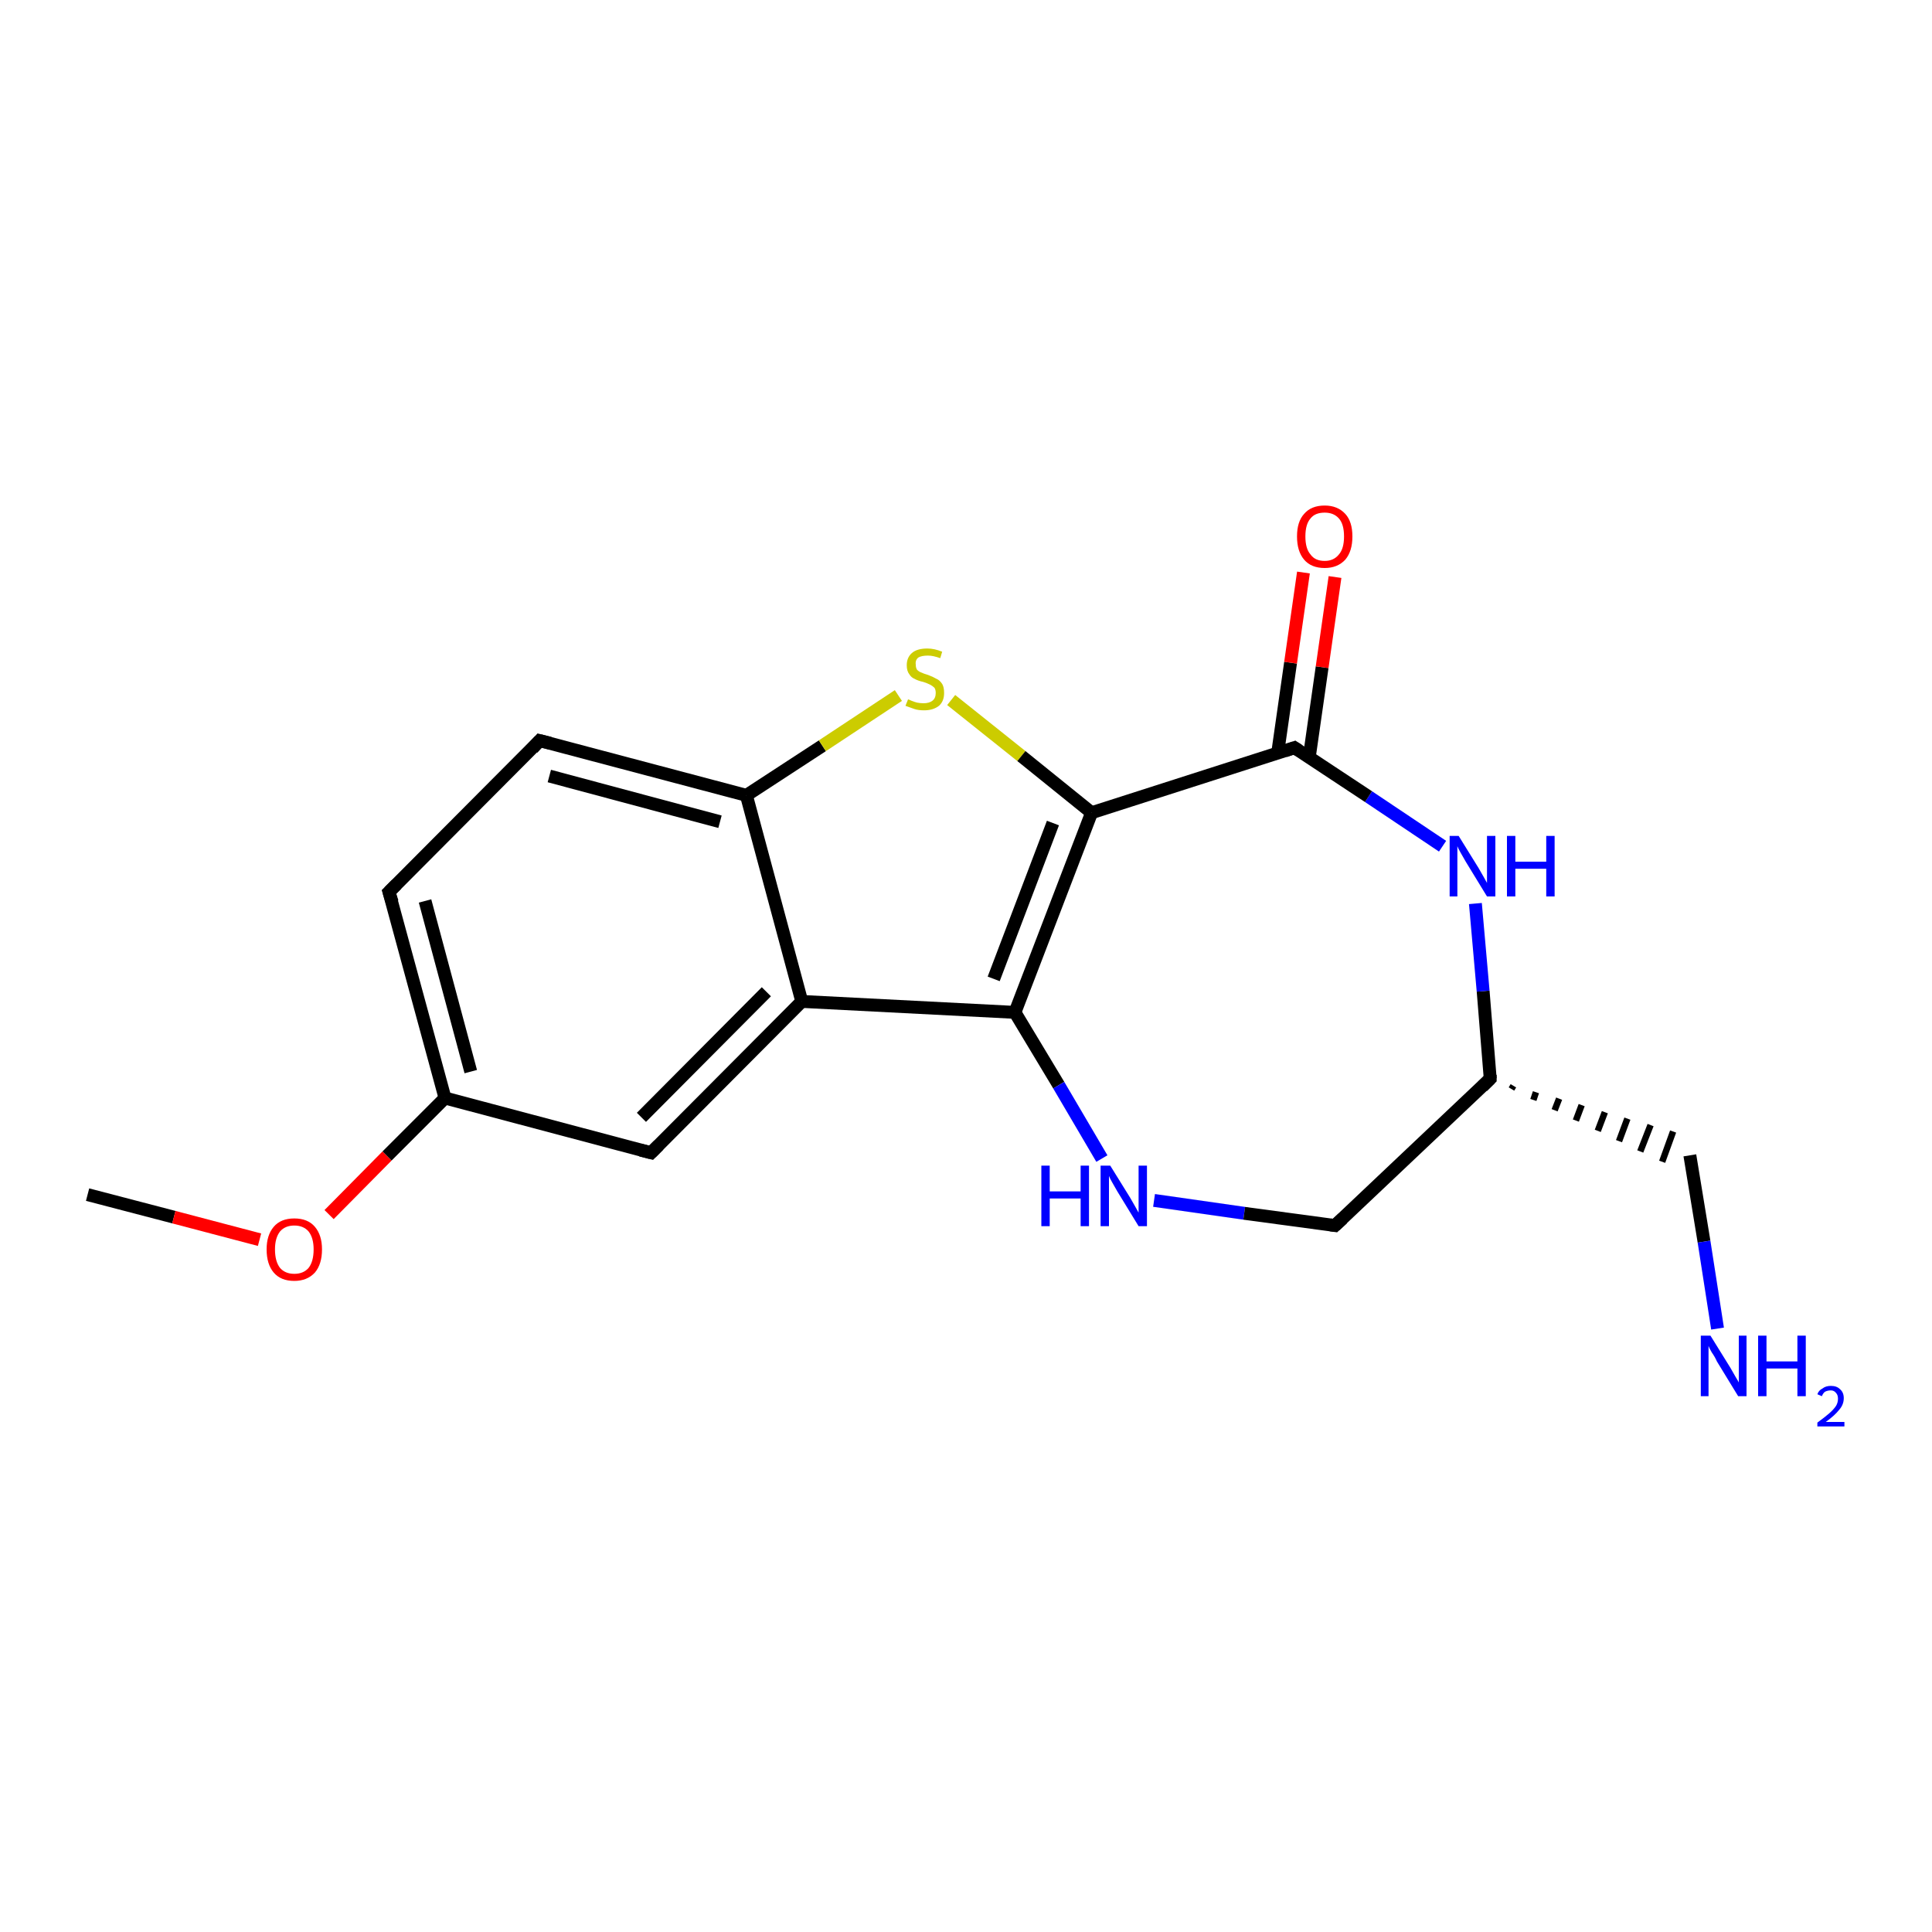 <?xml version='1.0' encoding='iso-8859-1'?>
<svg version='1.1' baseProfile='full'
              xmlns='http://www.w3.org/2000/svg'
                      xmlns:rdkit='http://www.rdkit.org/xml'
                      xmlns:xlink='http://www.w3.org/1999/xlink'
                  xml:space='preserve'
width='300px' height='300px' viewBox='0 0 300 300'>
<!-- END OF HEADER -->
<rect style='opacity:1.0;fill:#FFFFFF;stroke:none' width='300.0' height='300.0' x='0.0' y='0.0'> </rect>
<path class='bond-0 atom-0 atom-1' d='M 13.6,185.5 L 27.0,189.0' style='fill:none;fill-rule:evenodd;stroke:#000000;stroke-width:2.0px;stroke-linecap:butt;stroke-linejoin:miter;stroke-opacity:1' />
<path class='bond-0 atom-0 atom-1' d='M 27.0,189.0 L 40.3,192.5' style='fill:none;fill-rule:evenodd;stroke:#FF0000;stroke-width:2.0px;stroke-linecap:butt;stroke-linejoin:miter;stroke-opacity:1' />
<path class='bond-1 atom-1 atom-2' d='M 51.1,188.6 L 60.1,179.5' style='fill:none;fill-rule:evenodd;stroke:#FF0000;stroke-width:2.0px;stroke-linecap:butt;stroke-linejoin:miter;stroke-opacity:1' />
<path class='bond-1 atom-1 atom-2' d='M 60.1,179.5 L 69.1,170.5' style='fill:none;fill-rule:evenodd;stroke:#000000;stroke-width:2.0px;stroke-linecap:butt;stroke-linejoin:miter;stroke-opacity:1' />
<path class='bond-2 atom-2 atom-3' d='M 69.1,170.5 L 60.4,138.5' style='fill:none;fill-rule:evenodd;stroke:#000000;stroke-width:2.0px;stroke-linecap:butt;stroke-linejoin:miter;stroke-opacity:1' />
<path class='bond-2 atom-2 atom-3' d='M 73.1,166.4 L 66.0,139.9' style='fill:none;fill-rule:evenodd;stroke:#000000;stroke-width:2.0px;stroke-linecap:butt;stroke-linejoin:miter;stroke-opacity:1' />
<path class='bond-3 atom-3 atom-4' d='M 60.4,138.5 L 83.8,115.0' style='fill:none;fill-rule:evenodd;stroke:#000000;stroke-width:2.0px;stroke-linecap:butt;stroke-linejoin:miter;stroke-opacity:1' />
<path class='bond-4 atom-4 atom-5' d='M 83.8,115.0 L 115.9,123.5' style='fill:none;fill-rule:evenodd;stroke:#000000;stroke-width:2.0px;stroke-linecap:butt;stroke-linejoin:miter;stroke-opacity:1' />
<path class='bond-4 atom-4 atom-5' d='M 85.3,120.5 L 111.8,127.6' style='fill:none;fill-rule:evenodd;stroke:#000000;stroke-width:2.0px;stroke-linecap:butt;stroke-linejoin:miter;stroke-opacity:1' />
<path class='bond-5 atom-5 atom-6' d='M 115.9,123.5 L 127.7,115.8' style='fill:none;fill-rule:evenodd;stroke:#000000;stroke-width:2.0px;stroke-linecap:butt;stroke-linejoin:miter;stroke-opacity:1' />
<path class='bond-5 atom-5 atom-6' d='M 127.7,115.8 L 139.5,108.0' style='fill:none;fill-rule:evenodd;stroke:#CCCC00;stroke-width:2.0px;stroke-linecap:butt;stroke-linejoin:miter;stroke-opacity:1' />
<path class='bond-6 atom-6 atom-7' d='M 147.7,108.7 L 158.6,117.4' style='fill:none;fill-rule:evenodd;stroke:#CCCC00;stroke-width:2.0px;stroke-linecap:butt;stroke-linejoin:miter;stroke-opacity:1' />
<path class='bond-6 atom-6 atom-7' d='M 158.6,117.4 L 169.5,126.2' style='fill:none;fill-rule:evenodd;stroke:#000000;stroke-width:2.0px;stroke-linecap:butt;stroke-linejoin:miter;stroke-opacity:1' />
<path class='bond-7 atom-7 atom-8' d='M 169.5,126.2 L 157.6,157.2' style='fill:none;fill-rule:evenodd;stroke:#000000;stroke-width:2.0px;stroke-linecap:butt;stroke-linejoin:miter;stroke-opacity:1' />
<path class='bond-7 atom-7 atom-8' d='M 163.5,127.8 L 154.3,152.0' style='fill:none;fill-rule:evenodd;stroke:#000000;stroke-width:2.0px;stroke-linecap:butt;stroke-linejoin:miter;stroke-opacity:1' />
<path class='bond-8 atom-8 atom-9' d='M 157.6,157.2 L 164.4,168.5' style='fill:none;fill-rule:evenodd;stroke:#000000;stroke-width:2.0px;stroke-linecap:butt;stroke-linejoin:miter;stroke-opacity:1' />
<path class='bond-8 atom-8 atom-9' d='M 164.4,168.5 L 171.1,179.9' style='fill:none;fill-rule:evenodd;stroke:#0000FF;stroke-width:2.0px;stroke-linecap:butt;stroke-linejoin:miter;stroke-opacity:1' />
<path class='bond-9 atom-9 atom-10' d='M 179.2,186.4 L 193.2,188.4' style='fill:none;fill-rule:evenodd;stroke:#0000FF;stroke-width:2.0px;stroke-linecap:butt;stroke-linejoin:miter;stroke-opacity:1' />
<path class='bond-9 atom-9 atom-10' d='M 193.2,188.4 L 207.3,190.3' style='fill:none;fill-rule:evenodd;stroke:#000000;stroke-width:2.0px;stroke-linecap:butt;stroke-linejoin:miter;stroke-opacity:1' />
<path class='bond-10 atom-10 atom-11' d='M 207.3,190.3 L 231.4,167.5' style='fill:none;fill-rule:evenodd;stroke:#000000;stroke-width:2.0px;stroke-linecap:butt;stroke-linejoin:miter;stroke-opacity:1' />
<path class='bond-11 atom-11 atom-12' d='M 234.7,169.1 L 235.0,168.6' style='fill:none;fill-rule:evenodd;stroke:#000000;stroke-width:1.0px;stroke-linecap:butt;stroke-linejoin:miter;stroke-opacity:1' />
<path class='bond-11 atom-11 atom-12' d='M 238.1,170.8 L 238.5,169.6' style='fill:none;fill-rule:evenodd;stroke:#000000;stroke-width:1.0px;stroke-linecap:butt;stroke-linejoin:miter;stroke-opacity:1' />
<path class='bond-11 atom-11 atom-12' d='M 241.4,172.4 L 242.1,170.6' style='fill:none;fill-rule:evenodd;stroke:#000000;stroke-width:1.0px;stroke-linecap:butt;stroke-linejoin:miter;stroke-opacity:1' />
<path class='bond-11 atom-11 atom-12' d='M 244.7,174.0 L 245.6,171.6' style='fill:none;fill-rule:evenodd;stroke:#000000;stroke-width:1.0px;stroke-linecap:butt;stroke-linejoin:miter;stroke-opacity:1' />
<path class='bond-11 atom-11 atom-12' d='M 248.1,175.6 L 249.2,172.7' style='fill:none;fill-rule:evenodd;stroke:#000000;stroke-width:1.0px;stroke-linecap:butt;stroke-linejoin:miter;stroke-opacity:1' />
<path class='bond-11 atom-11 atom-12' d='M 251.4,177.2 L 252.7,173.7' style='fill:none;fill-rule:evenodd;stroke:#000000;stroke-width:1.0px;stroke-linecap:butt;stroke-linejoin:miter;stroke-opacity:1' />
<path class='bond-11 atom-11 atom-12' d='M 254.7,178.8 L 256.3,174.7' style='fill:none;fill-rule:evenodd;stroke:#000000;stroke-width:1.0px;stroke-linecap:butt;stroke-linejoin:miter;stroke-opacity:1' />
<path class='bond-11 atom-11 atom-12' d='M 258.1,180.4 L 259.8,175.7' style='fill:none;fill-rule:evenodd;stroke:#000000;stroke-width:1.0px;stroke-linecap:butt;stroke-linejoin:miter;stroke-opacity:1' />
<path class='bond-12 atom-12 atom-13' d='M 262.4,179.4 L 264.6,192.8' style='fill:none;fill-rule:evenodd;stroke:#000000;stroke-width:2.0px;stroke-linecap:butt;stroke-linejoin:miter;stroke-opacity:1' />
<path class='bond-12 atom-12 atom-13' d='M 264.6,192.8 L 266.7,206.3' style='fill:none;fill-rule:evenodd;stroke:#0000FF;stroke-width:2.0px;stroke-linecap:butt;stroke-linejoin:miter;stroke-opacity:1' />
<path class='bond-13 atom-11 atom-14' d='M 231.4,167.5 L 230.3,153.9' style='fill:none;fill-rule:evenodd;stroke:#000000;stroke-width:2.0px;stroke-linecap:butt;stroke-linejoin:miter;stroke-opacity:1' />
<path class='bond-13 atom-11 atom-14' d='M 230.3,153.9 L 229.1,140.3' style='fill:none;fill-rule:evenodd;stroke:#0000FF;stroke-width:2.0px;stroke-linecap:butt;stroke-linejoin:miter;stroke-opacity:1' />
<path class='bond-14 atom-14 atom-15' d='M 224.0,131.4 L 212.5,123.7' style='fill:none;fill-rule:evenodd;stroke:#0000FF;stroke-width:2.0px;stroke-linecap:butt;stroke-linejoin:miter;stroke-opacity:1' />
<path class='bond-14 atom-14 atom-15' d='M 212.5,123.7 L 201.0,116.1' style='fill:none;fill-rule:evenodd;stroke:#000000;stroke-width:2.0px;stroke-linecap:butt;stroke-linejoin:miter;stroke-opacity:1' />
<path class='bond-15 atom-15 atom-16' d='M 203.3,117.6 L 205.3,103.6' style='fill:none;fill-rule:evenodd;stroke:#000000;stroke-width:2.0px;stroke-linecap:butt;stroke-linejoin:miter;stroke-opacity:1' />
<path class='bond-15 atom-15 atom-16' d='M 205.3,103.6 L 207.3,89.6' style='fill:none;fill-rule:evenodd;stroke:#FF0000;stroke-width:2.0px;stroke-linecap:butt;stroke-linejoin:miter;stroke-opacity:1' />
<path class='bond-15 atom-15 atom-16' d='M 198.4,116.9 L 200.4,102.9' style='fill:none;fill-rule:evenodd;stroke:#000000;stroke-width:2.0px;stroke-linecap:butt;stroke-linejoin:miter;stroke-opacity:1' />
<path class='bond-15 atom-15 atom-16' d='M 200.4,102.9 L 202.4,88.9' style='fill:none;fill-rule:evenodd;stroke:#FF0000;stroke-width:2.0px;stroke-linecap:butt;stroke-linejoin:miter;stroke-opacity:1' />
<path class='bond-16 atom-8 atom-17' d='M 157.6,157.2 L 124.5,155.5' style='fill:none;fill-rule:evenodd;stroke:#000000;stroke-width:2.0px;stroke-linecap:butt;stroke-linejoin:miter;stroke-opacity:1' />
<path class='bond-17 atom-17 atom-18' d='M 124.5,155.5 L 101.1,179.0' style='fill:none;fill-rule:evenodd;stroke:#000000;stroke-width:2.0px;stroke-linecap:butt;stroke-linejoin:miter;stroke-opacity:1' />
<path class='bond-17 atom-17 atom-18' d='M 119.0,154.0 L 99.6,173.5' style='fill:none;fill-rule:evenodd;stroke:#000000;stroke-width:2.0px;stroke-linecap:butt;stroke-linejoin:miter;stroke-opacity:1' />
<path class='bond-18 atom-18 atom-2' d='M 101.1,179.0 L 69.1,170.5' style='fill:none;fill-rule:evenodd;stroke:#000000;stroke-width:2.0px;stroke-linecap:butt;stroke-linejoin:miter;stroke-opacity:1' />
<path class='bond-19 atom-17 atom-5' d='M 124.5,155.5 L 115.9,123.5' style='fill:none;fill-rule:evenodd;stroke:#000000;stroke-width:2.0px;stroke-linecap:butt;stroke-linejoin:miter;stroke-opacity:1' />
<path class='bond-20 atom-15 atom-7' d='M 201.0,116.1 L 169.5,126.2' style='fill:none;fill-rule:evenodd;stroke:#000000;stroke-width:2.0px;stroke-linecap:butt;stroke-linejoin:miter;stroke-opacity:1' />
<path d='M 60.9,140.1 L 60.4,138.5 L 61.6,137.3' style='fill:none;stroke:#000000;stroke-width:2.0px;stroke-linecap:butt;stroke-linejoin:miter;stroke-opacity:1;' />
<path d='M 82.7,116.2 L 83.8,115.0 L 85.4,115.4' style='fill:none;stroke:#000000;stroke-width:2.0px;stroke-linecap:butt;stroke-linejoin:miter;stroke-opacity:1;' />
<path d='M 206.6,190.2 L 207.3,190.3 L 208.5,189.2' style='fill:none;stroke:#000000;stroke-width:2.0px;stroke-linecap:butt;stroke-linejoin:miter;stroke-opacity:1;' />
<path d='M 230.2,168.7 L 231.4,167.5 L 231.4,166.9' style='fill:none;stroke:#000000;stroke-width:2.0px;stroke-linecap:butt;stroke-linejoin:miter;stroke-opacity:1;' />
<path d='M 201.6,116.5 L 201.0,116.1 L 199.5,116.6' style='fill:none;stroke:#000000;stroke-width:2.0px;stroke-linecap:butt;stroke-linejoin:miter;stroke-opacity:1;' />
<path d='M 102.3,177.8 L 101.1,179.0 L 99.5,178.6' style='fill:none;stroke:#000000;stroke-width:2.0px;stroke-linecap:butt;stroke-linejoin:miter;stroke-opacity:1;' />
<path class='atom-1' d='M 41.4 194.0
Q 41.4 191.8, 42.5 190.5
Q 43.6 189.2, 45.7 189.2
Q 47.8 189.2, 48.9 190.5
Q 50.0 191.8, 50.0 194.0
Q 50.0 196.3, 48.9 197.6
Q 47.7 198.9, 45.7 198.9
Q 43.6 198.9, 42.5 197.6
Q 41.4 196.3, 41.4 194.0
M 45.7 197.8
Q 47.1 197.8, 47.9 196.9
Q 48.7 195.9, 48.7 194.0
Q 48.7 192.2, 47.9 191.2
Q 47.1 190.3, 45.7 190.3
Q 44.3 190.3, 43.5 191.2
Q 42.7 192.2, 42.7 194.0
Q 42.7 195.9, 43.5 196.9
Q 44.3 197.8, 45.7 197.8
' fill='#FF0000'/>
<path class='atom-6' d='M 141.0 108.6
Q 141.1 108.6, 141.5 108.8
Q 142.0 109.0, 142.4 109.1
Q 142.9 109.2, 143.4 109.2
Q 144.3 109.2, 144.8 108.8
Q 145.3 108.4, 145.3 107.6
Q 145.3 107.1, 145.1 106.8
Q 144.8 106.5, 144.4 106.3
Q 144.0 106.1, 143.4 105.9
Q 142.5 105.7, 142.0 105.4
Q 141.5 105.2, 141.2 104.7
Q 140.8 104.2, 140.8 103.3
Q 140.8 102.1, 141.6 101.4
Q 142.4 100.7, 144.0 100.7
Q 145.1 100.7, 146.3 101.2
L 146.0 102.2
Q 144.9 101.8, 144.1 101.8
Q 143.1 101.8, 142.6 102.1
Q 142.1 102.5, 142.2 103.2
Q 142.2 103.7, 142.4 104.0
Q 142.7 104.3, 143.0 104.4
Q 143.4 104.6, 144.1 104.8
Q 144.9 105.1, 145.4 105.4
Q 145.9 105.6, 146.3 106.2
Q 146.6 106.7, 146.6 107.6
Q 146.6 108.9, 145.8 109.6
Q 144.9 110.3, 143.5 110.3
Q 142.6 110.3, 142.0 110.1
Q 141.4 109.9, 140.6 109.6
L 141.0 108.6
' fill='#CCCC00'/>
<path class='atom-9' d='M 161.7 181.0
L 163.0 181.0
L 163.0 185.0
L 167.8 185.0
L 167.8 181.0
L 169.1 181.0
L 169.1 190.4
L 167.8 190.4
L 167.8 186.1
L 163.0 186.1
L 163.0 190.4
L 161.7 190.4
L 161.7 181.0
' fill='#0000FF'/>
<path class='atom-9' d='M 172.4 181.0
L 175.5 186.0
Q 175.8 186.5, 176.3 187.4
Q 176.8 188.3, 176.8 188.3
L 176.8 181.0
L 178.1 181.0
L 178.1 190.4
L 176.8 190.4
L 173.5 185.0
Q 173.1 184.3, 172.7 183.6
Q 172.3 182.9, 172.2 182.6
L 172.2 190.4
L 170.9 190.4
L 170.9 181.0
L 172.4 181.0
' fill='#0000FF'/>
<path class='atom-13' d='M 265.6 207.4
L 268.7 212.4
Q 269.0 212.9, 269.5 213.8
Q 270.0 214.6, 270.0 214.7
L 270.0 207.4
L 271.2 207.4
L 271.2 216.8
L 269.9 216.8
L 266.6 211.4
Q 266.3 210.7, 265.8 210.0
Q 265.4 209.3, 265.3 209.0
L 265.3 216.8
L 264.1 216.8
L 264.1 207.4
L 265.6 207.4
' fill='#0000FF'/>
<path class='atom-13' d='M 273.0 207.4
L 274.3 207.4
L 274.3 211.4
L 279.1 211.4
L 279.1 207.4
L 280.4 207.4
L 280.4 216.8
L 279.1 216.8
L 279.1 212.5
L 274.3 212.5
L 274.3 216.8
L 273.0 216.8
L 273.0 207.4
' fill='#0000FF'/>
<path class='atom-13' d='M 282.2 216.5
Q 282.4 215.9, 283.0 215.6
Q 283.5 215.2, 284.3 215.2
Q 285.2 215.2, 285.7 215.7
Q 286.3 216.2, 286.3 217.1
Q 286.3 218.1, 285.6 218.9
Q 284.9 219.8, 283.5 220.8
L 286.4 220.8
L 286.4 221.5
L 282.2 221.5
L 282.2 220.9
Q 283.3 220.1, 284.0 219.5
Q 284.7 218.9, 285.1 218.3
Q 285.4 217.8, 285.4 217.2
Q 285.4 216.6, 285.1 216.3
Q 284.8 215.9, 284.3 215.9
Q 283.8 215.9, 283.4 216.1
Q 283.1 216.3, 282.9 216.8
L 282.2 216.5
' fill='#0000FF'/>
<path class='atom-14' d='M 226.5 129.8
L 229.6 134.8
Q 229.9 135.3, 230.4 136.2
Q 230.9 137.1, 230.9 137.1
L 230.9 129.8
L 232.2 129.8
L 232.2 139.2
L 230.9 139.2
L 227.6 133.8
Q 227.2 133.1, 226.8 132.4
Q 226.4 131.7, 226.3 131.4
L 226.3 139.2
L 225.1 139.2
L 225.1 129.8
L 226.5 129.8
' fill='#0000FF'/>
<path class='atom-14' d='M 234.0 129.8
L 235.3 129.8
L 235.3 133.8
L 240.1 133.8
L 240.1 129.8
L 241.4 129.8
L 241.4 139.2
L 240.1 139.2
L 240.1 134.9
L 235.3 134.9
L 235.3 139.2
L 234.0 139.2
L 234.0 129.8
' fill='#0000FF'/>
<path class='atom-16' d='M 201.4 83.3
Q 201.4 81.0, 202.5 79.8
Q 203.6 78.5, 205.7 78.5
Q 207.7 78.5, 208.9 79.8
Q 210.0 81.0, 210.0 83.3
Q 210.0 85.6, 208.9 86.9
Q 207.7 88.2, 205.7 88.2
Q 203.6 88.2, 202.5 86.9
Q 201.4 85.6, 201.4 83.3
M 205.7 87.1
Q 207.1 87.1, 207.9 86.1
Q 208.7 85.2, 208.7 83.3
Q 208.7 81.4, 207.9 80.5
Q 207.1 79.6, 205.7 79.6
Q 204.2 79.6, 203.5 80.5
Q 202.7 81.4, 202.7 83.3
Q 202.7 85.2, 203.5 86.1
Q 204.2 87.1, 205.7 87.1
' fill='#FF0000'/>
</svg>

